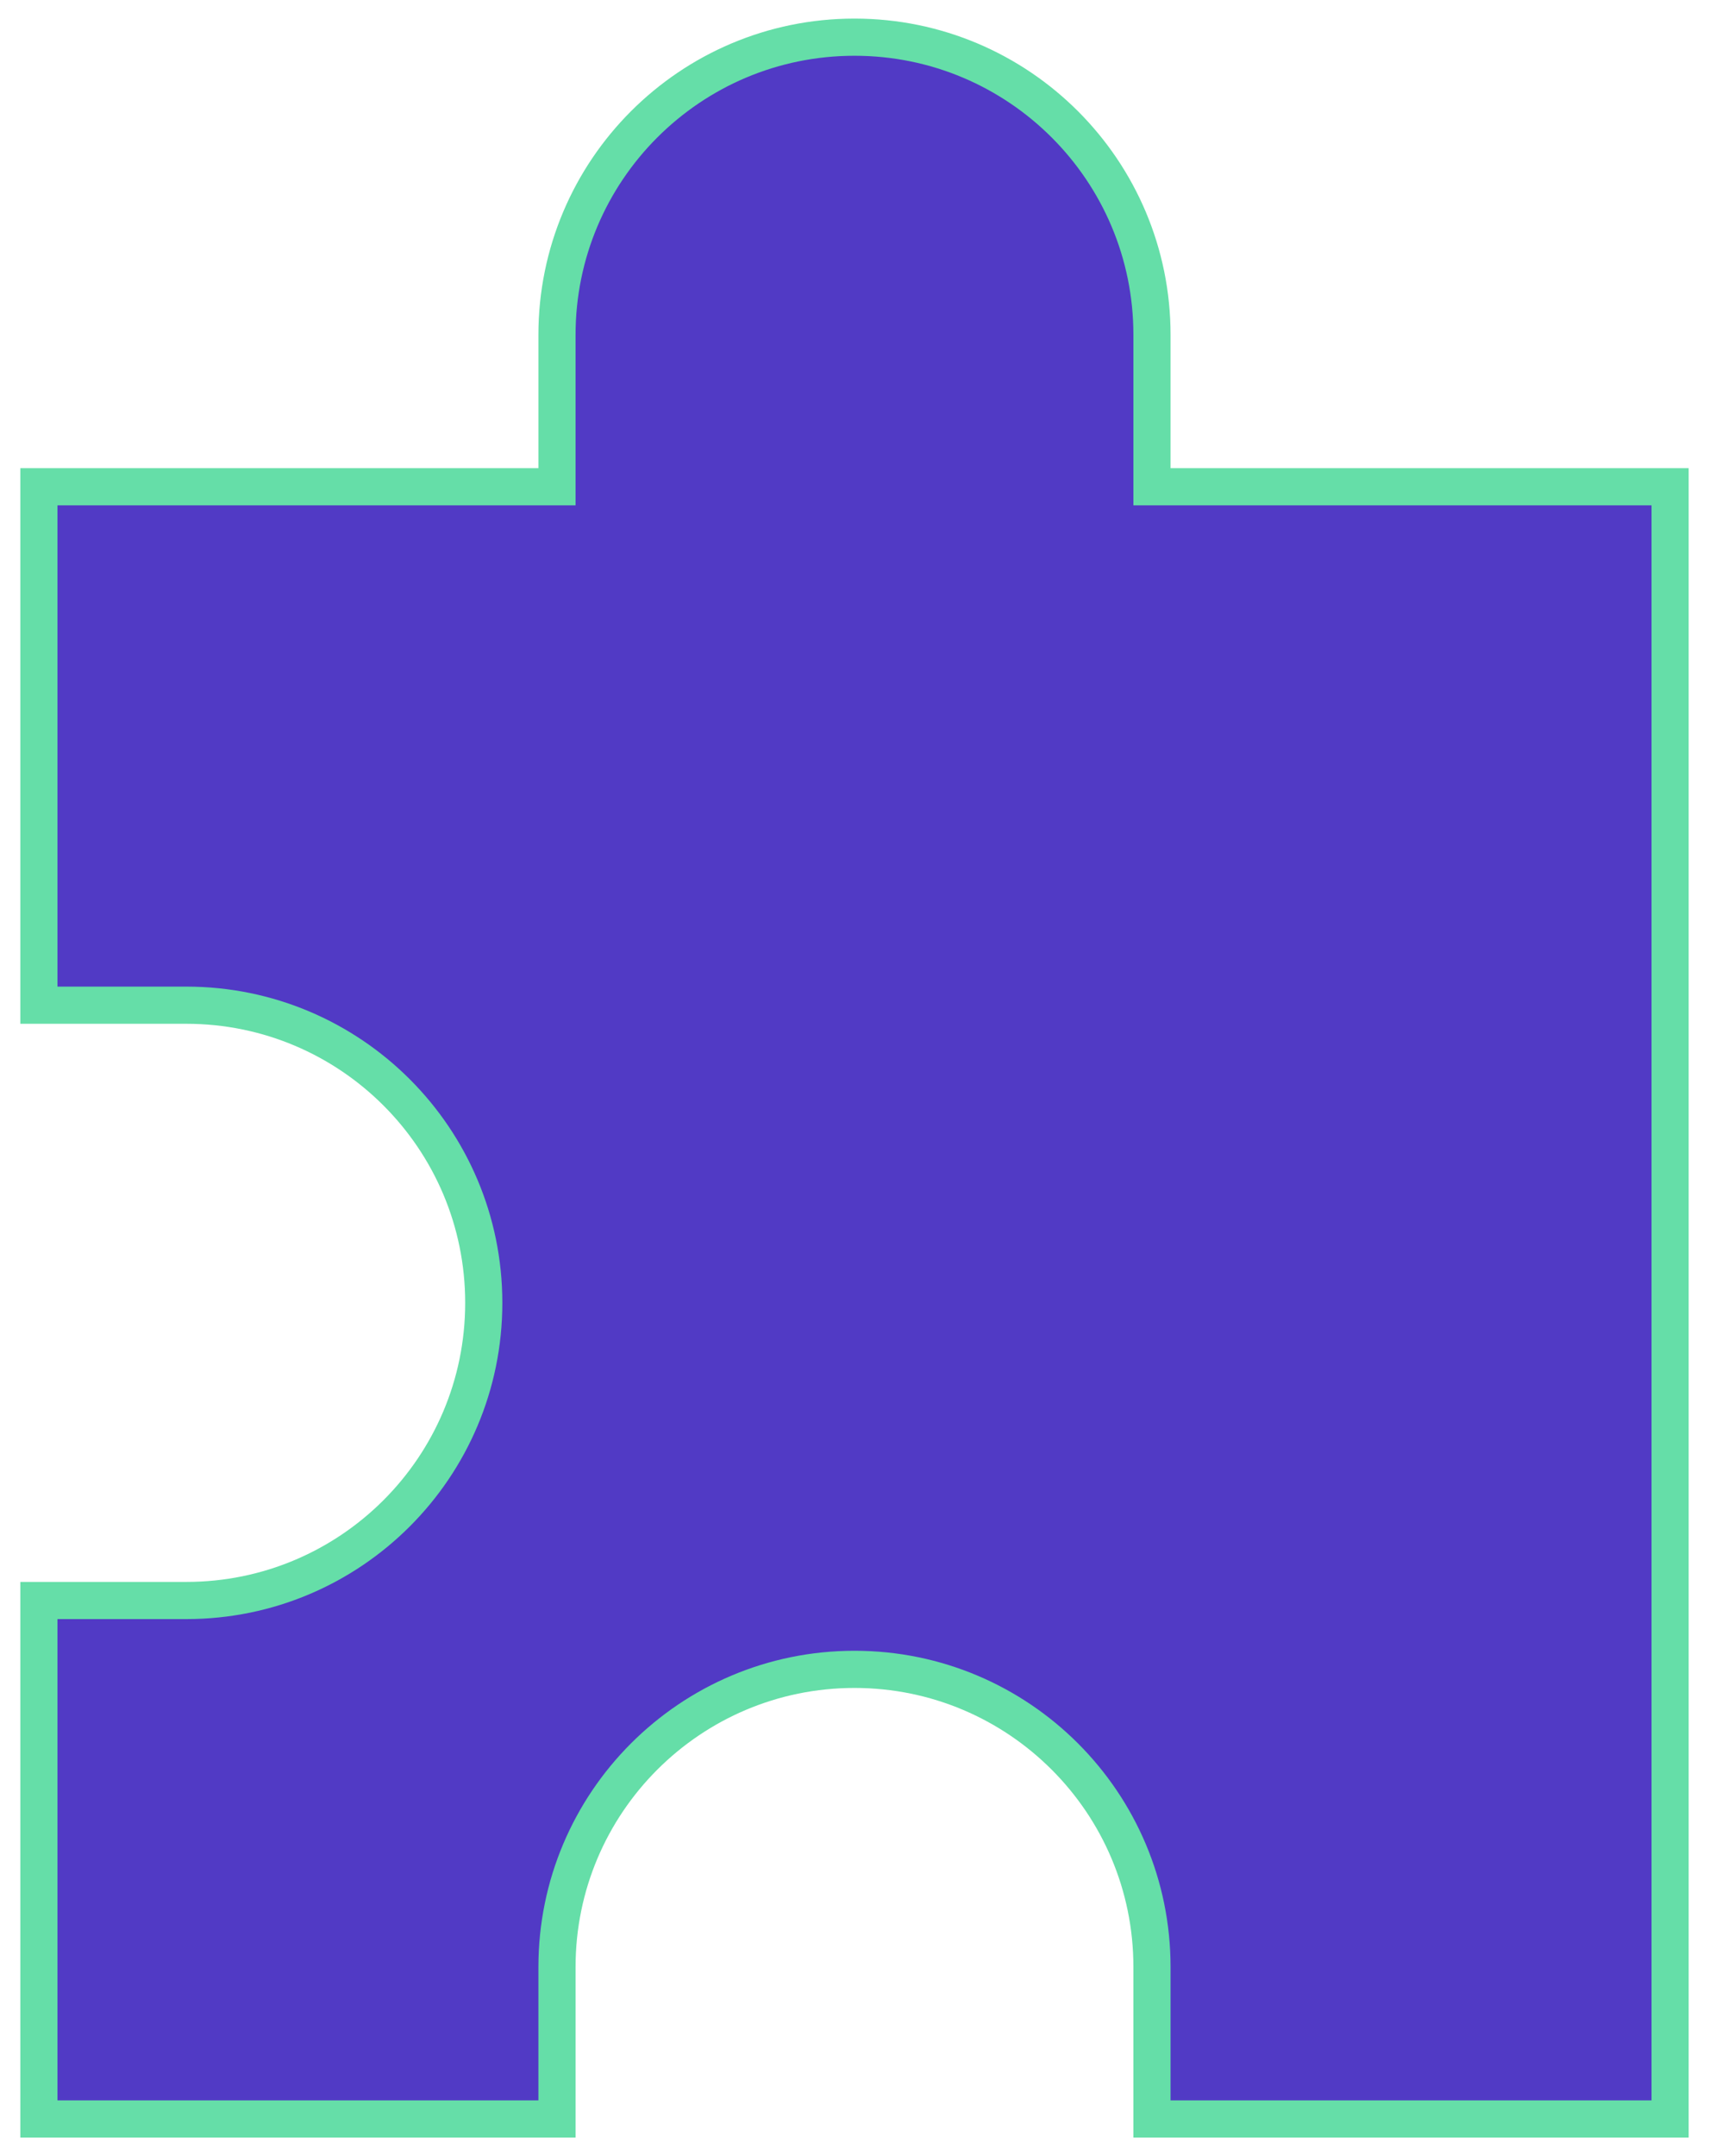 <svg width="46" height="58" viewBox="0 0 46 58" fill="none" xmlns="http://www.w3.org/2000/svg">
<path d="M14.997 18.962V22.953" stroke="#65DEA8" stroke-miterlimit="10"/>
<path d="M44.953 57H31.007V52.913C31.007 48.491 27.422 44.906 23 44.906C18.578 44.906 14.992 48.491 14.992 52.913V57H1.047V43.054H5.014C9.436 43.054 13.021 39.469 13.021 35.047C13.021 30.625 9.436 27.04 5.014 27.04H1.047V13.094H14.992V9.007C14.992 4.585 18.578 1 23 1C27.422 1 31.007 4.585 31.007 9.007V13.094H44.953V57Z" fill="#513AC5" stroke="#65DEA8" stroke-miterlimit="10"/>
</svg>
